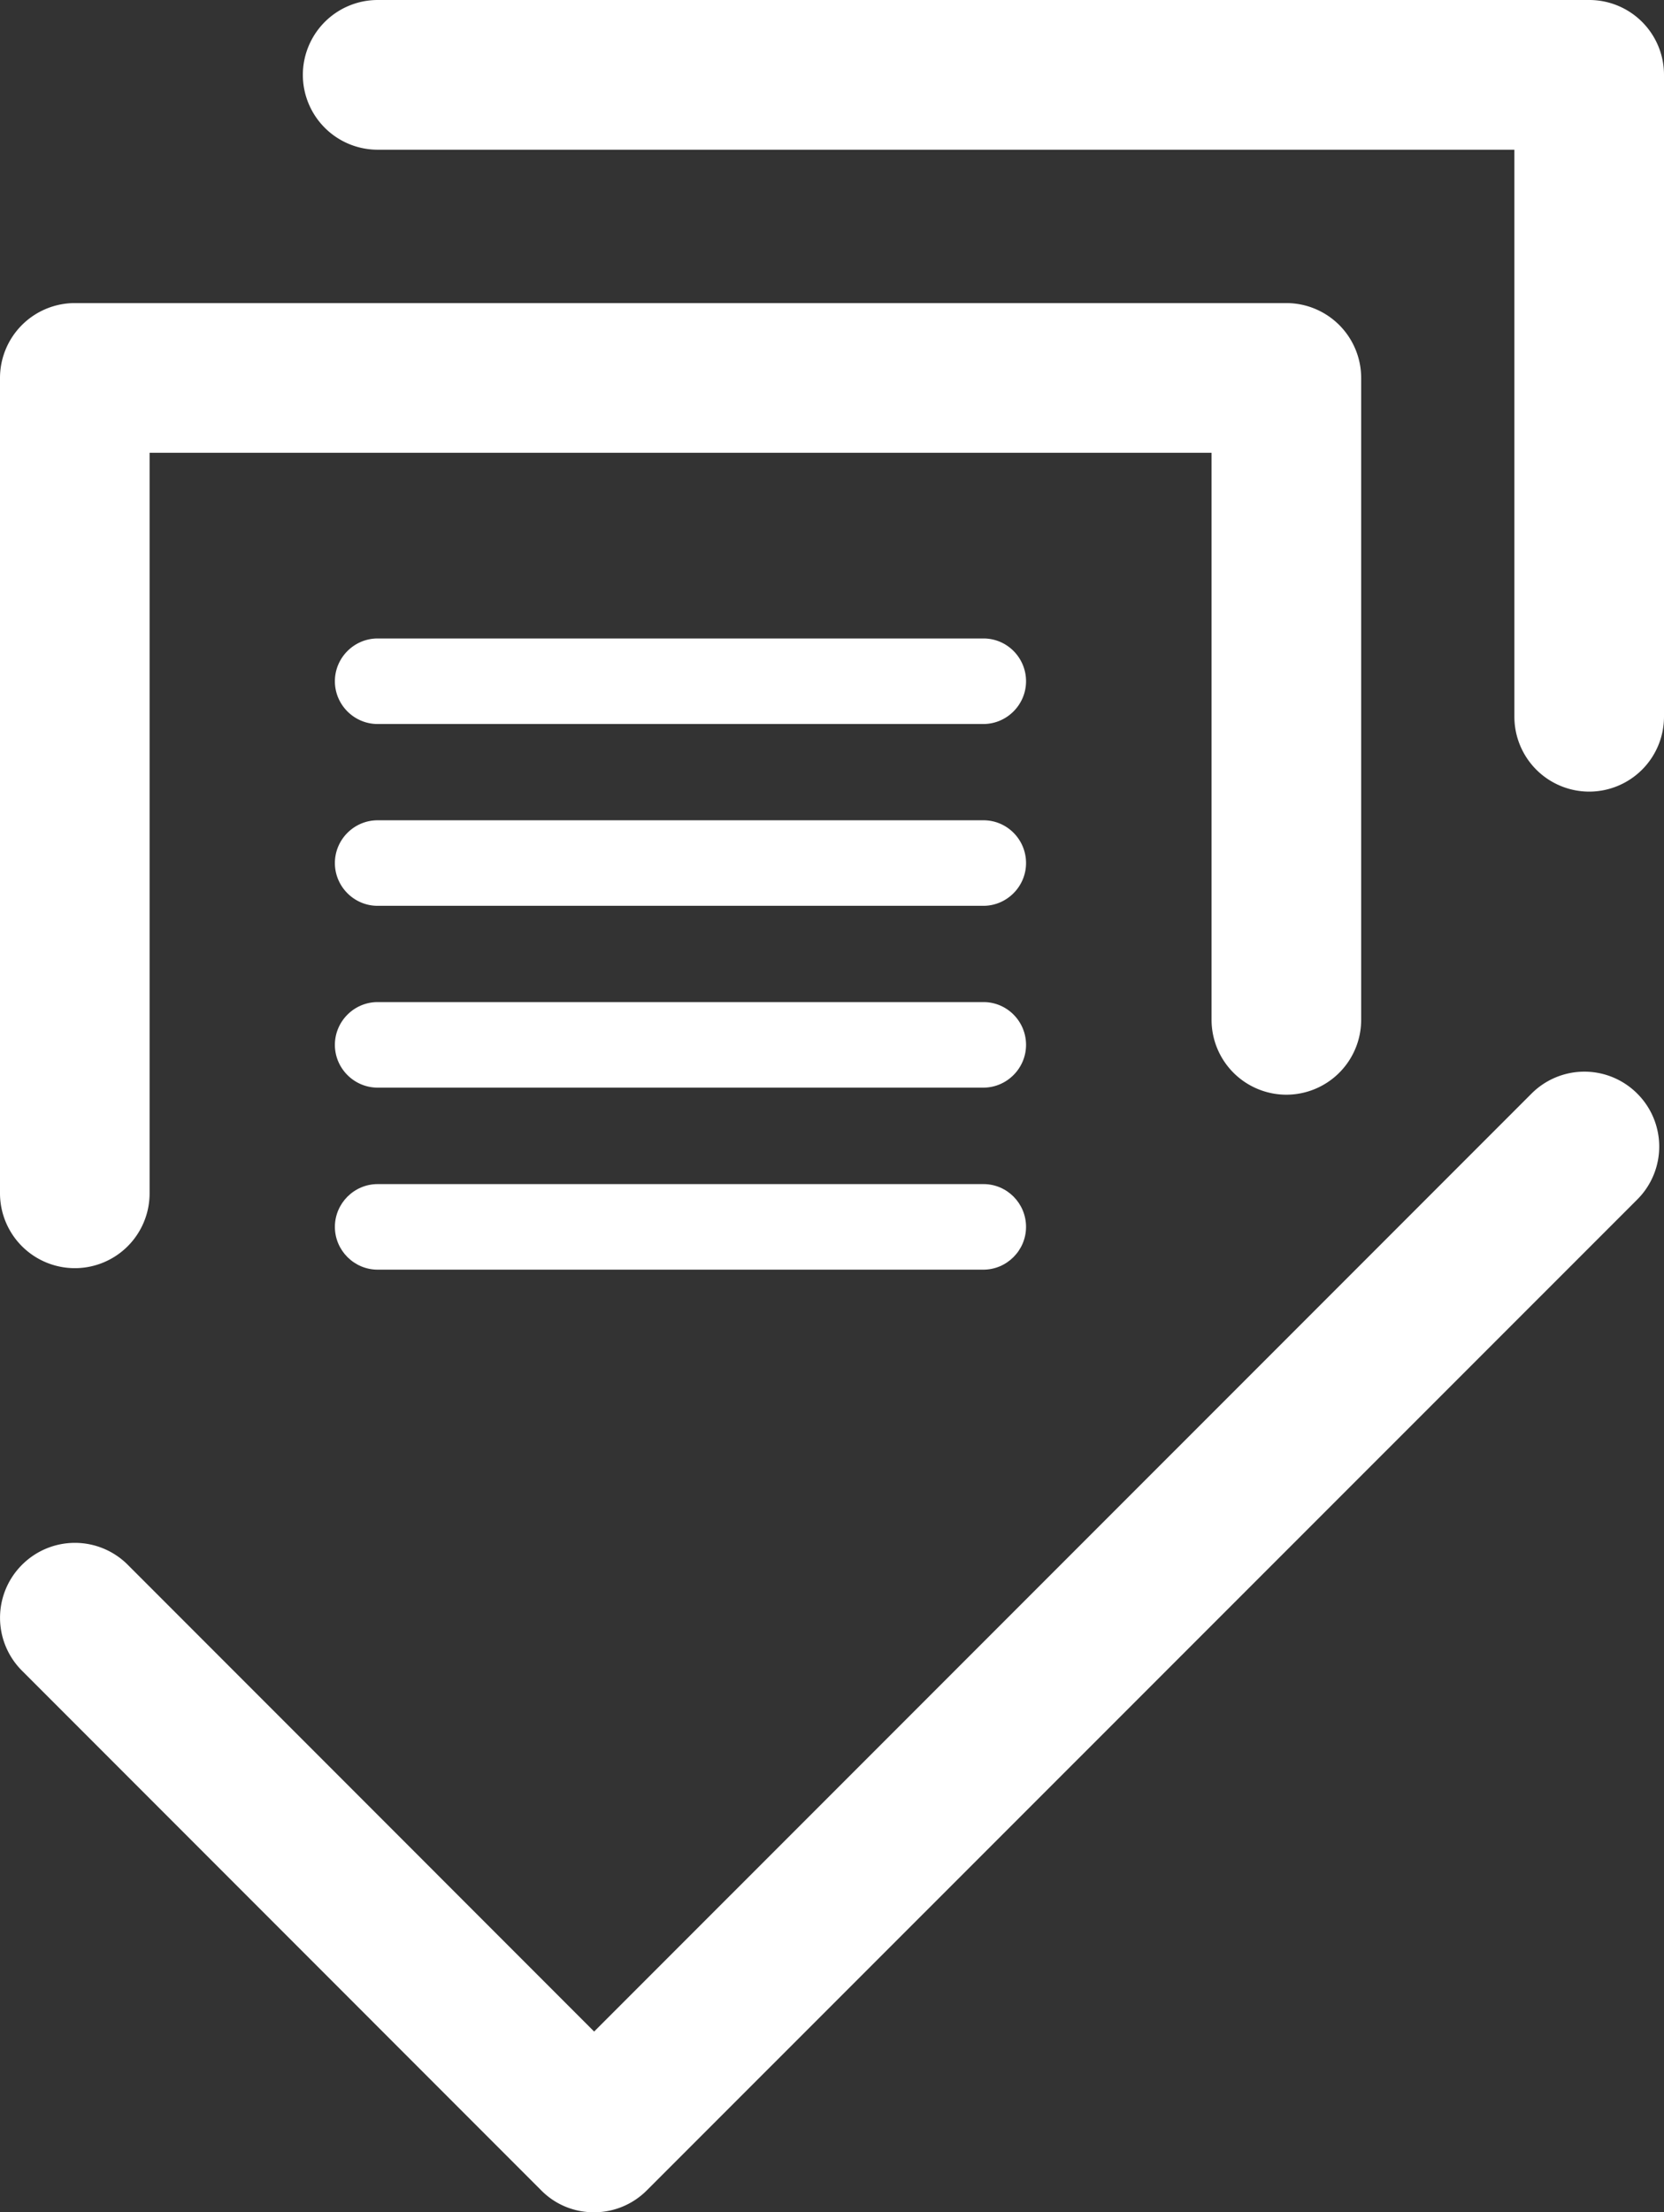 <svg width="70" height="93" fill="none" xmlns="http://www.w3.org/2000/svg"><rect width="100%" height="100%" fill="#333333" stroke="none"/><path d="M24.985 93c-.81 0-1.61-.306-2.221-.926L.926 70.234a3.142 3.142 0 010-4.452 3.142 3.142 0 014.45 0l19.618 19.62 39.432-39.428a3.142 3.142 0 014.45 0 3.143 3.143 0 010 4.45l-41.662 41.65a3.13 3.13 0 01-2.23.926zM66.853 0H15.886a3.15 3.15 0 00-3.146 3.147 3.15 3.15 0 003.146 3.147h47.82v23.837a3.15 3.15 0 003.147 3.147A3.15 3.15 0 0070 30.13V3.147A3.145 3.145 0 0066.853 0zM41.374 34.483H15.886c-.989 0-1.798.809-1.798 1.798 0 .99.81 1.798 1.798 1.798h25.48c.988 0 1.797-.809 1.797-1.798 0-.99-.8-1.798-1.789-1.798zm0-7.643H15.886c-.989 0-1.798.81-1.798 1.798 0 .99.81 1.798 1.798 1.798h25.48c.988 0 1.797-.809 1.797-1.798s-.8-1.798-1.789-1.798zm0 15.286H15.886c-.989 0-1.798.809-1.798 1.798s.81 1.798 1.798 1.798h25.48c.988 0 1.797-.81 1.797-1.798 0-.99-.8-1.798-1.789-1.798z" fill="#fff"/><path d="M41.374 49.777H15.886c-.989 0-1.798.81-1.798 1.799 0 .989.81 1.798 1.798 1.798h25.48c.988 0 1.797-.81 1.797-1.798 0-.99-.8-1.799-1.789-1.799z" fill="#fff"/><path d="M54.114 12.741H3.147A3.15 3.15 0 000 15.888v34.276a3.15 3.15 0 003.147 3.147 3.145 3.145 0 003.146-3.147V19.035h44.674v23.837a3.15 3.15 0 003.147 3.147 3.15 3.15 0 003.147-3.147V15.888a3.15 3.15 0 00-3.147-3.147z" fill="#fff"/></svg>